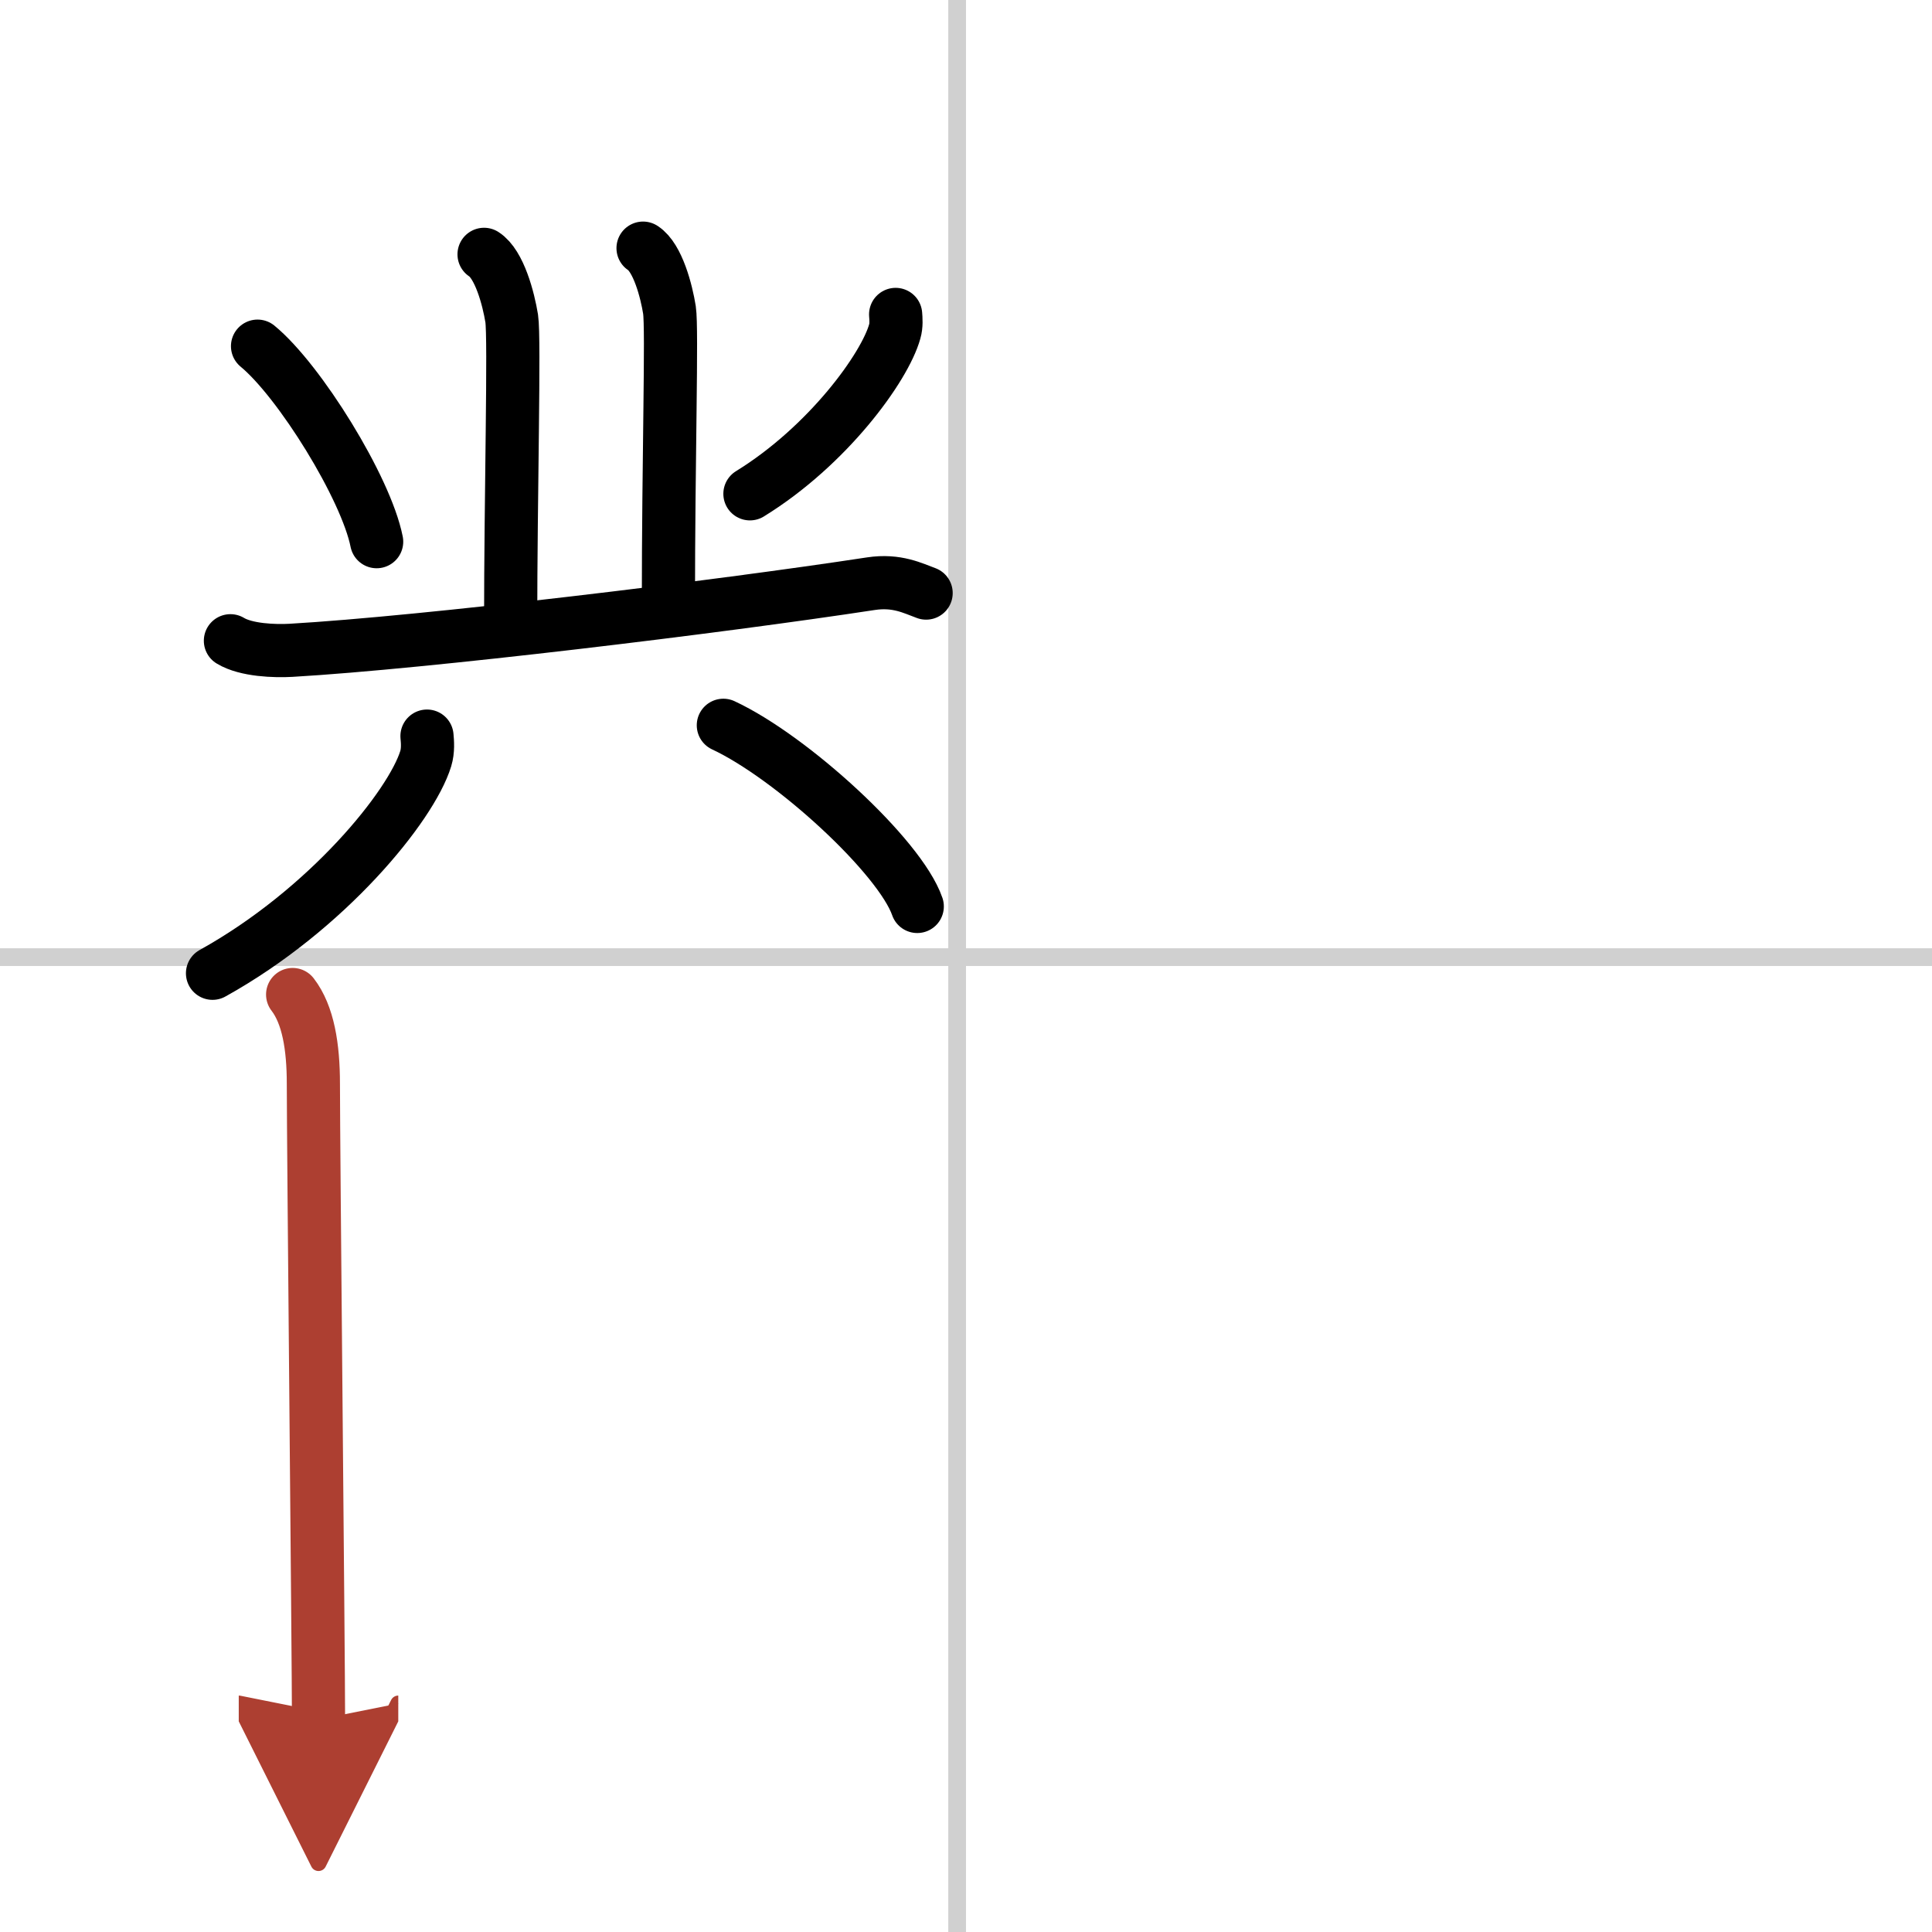 <svg width="400" height="400" viewBox="0 0 109 109" xmlns="http://www.w3.org/2000/svg"><defs><marker id="a" markerWidth="4" orient="auto" refX="1" refY="5" viewBox="0 0 10 10"><polyline points="0 0 10 5 0 10 1 5" fill="#ad3f31" stroke="#ad3f31"/></marker></defs><g fill="none" stroke="#000" stroke-linecap="round" stroke-linejoin="round" stroke-width="3"><rect width="100%" height="100%" fill="#fff" stroke="#fff"/><line x1="54" x2="54" y2="109" stroke="#d0d0d0" stroke-width="1"/><line x2="109" y1="54" y2="54" stroke="#d0d0d0" stroke-width="1"/><path d="m27.31 14.35c0.87 0.56 1.38 2.51 1.56 3.62 0.17 1.11-0.06 10.02-0.06 17.26"/><path d="m36.28 14c0.83 0.54 1.32 2.42 1.49 3.49 0.16 1.07-0.06 8.32-0.06 16.64"/><path d="m14.53 19.53c2.37 1.95 6.12 8 6.72 11.03"/><path d="m50.53 17.74c0.02 0.24 0.05 0.62-0.05 0.96-0.56 2.02-3.77 6.45-8.17 9.16"/><path d="m13 36.15c0.89 0.54 2.51 0.59 3.41 0.54 7.59-0.44 24.09-2.44 32.73-3.76 1.46-0.22 2.37 0.26 3.11 0.53"/><path d="m24.09 41.53c0.03 0.32 0.07 0.81-0.07 1.27-0.82 2.67-5.56 8.52-12.03 12.11"/><path d="m40.81 40.92c3.86 1.8 9.97 7.41 10.94 10.22"/><path d="m16.51 56.11c0.88 1.14 1.17 2.96 1.17 5.03 0 3.43 0.29 32.44 0.29 35.87" marker-end="url(#a)" stroke="#ad3f31"/></g></svg>
